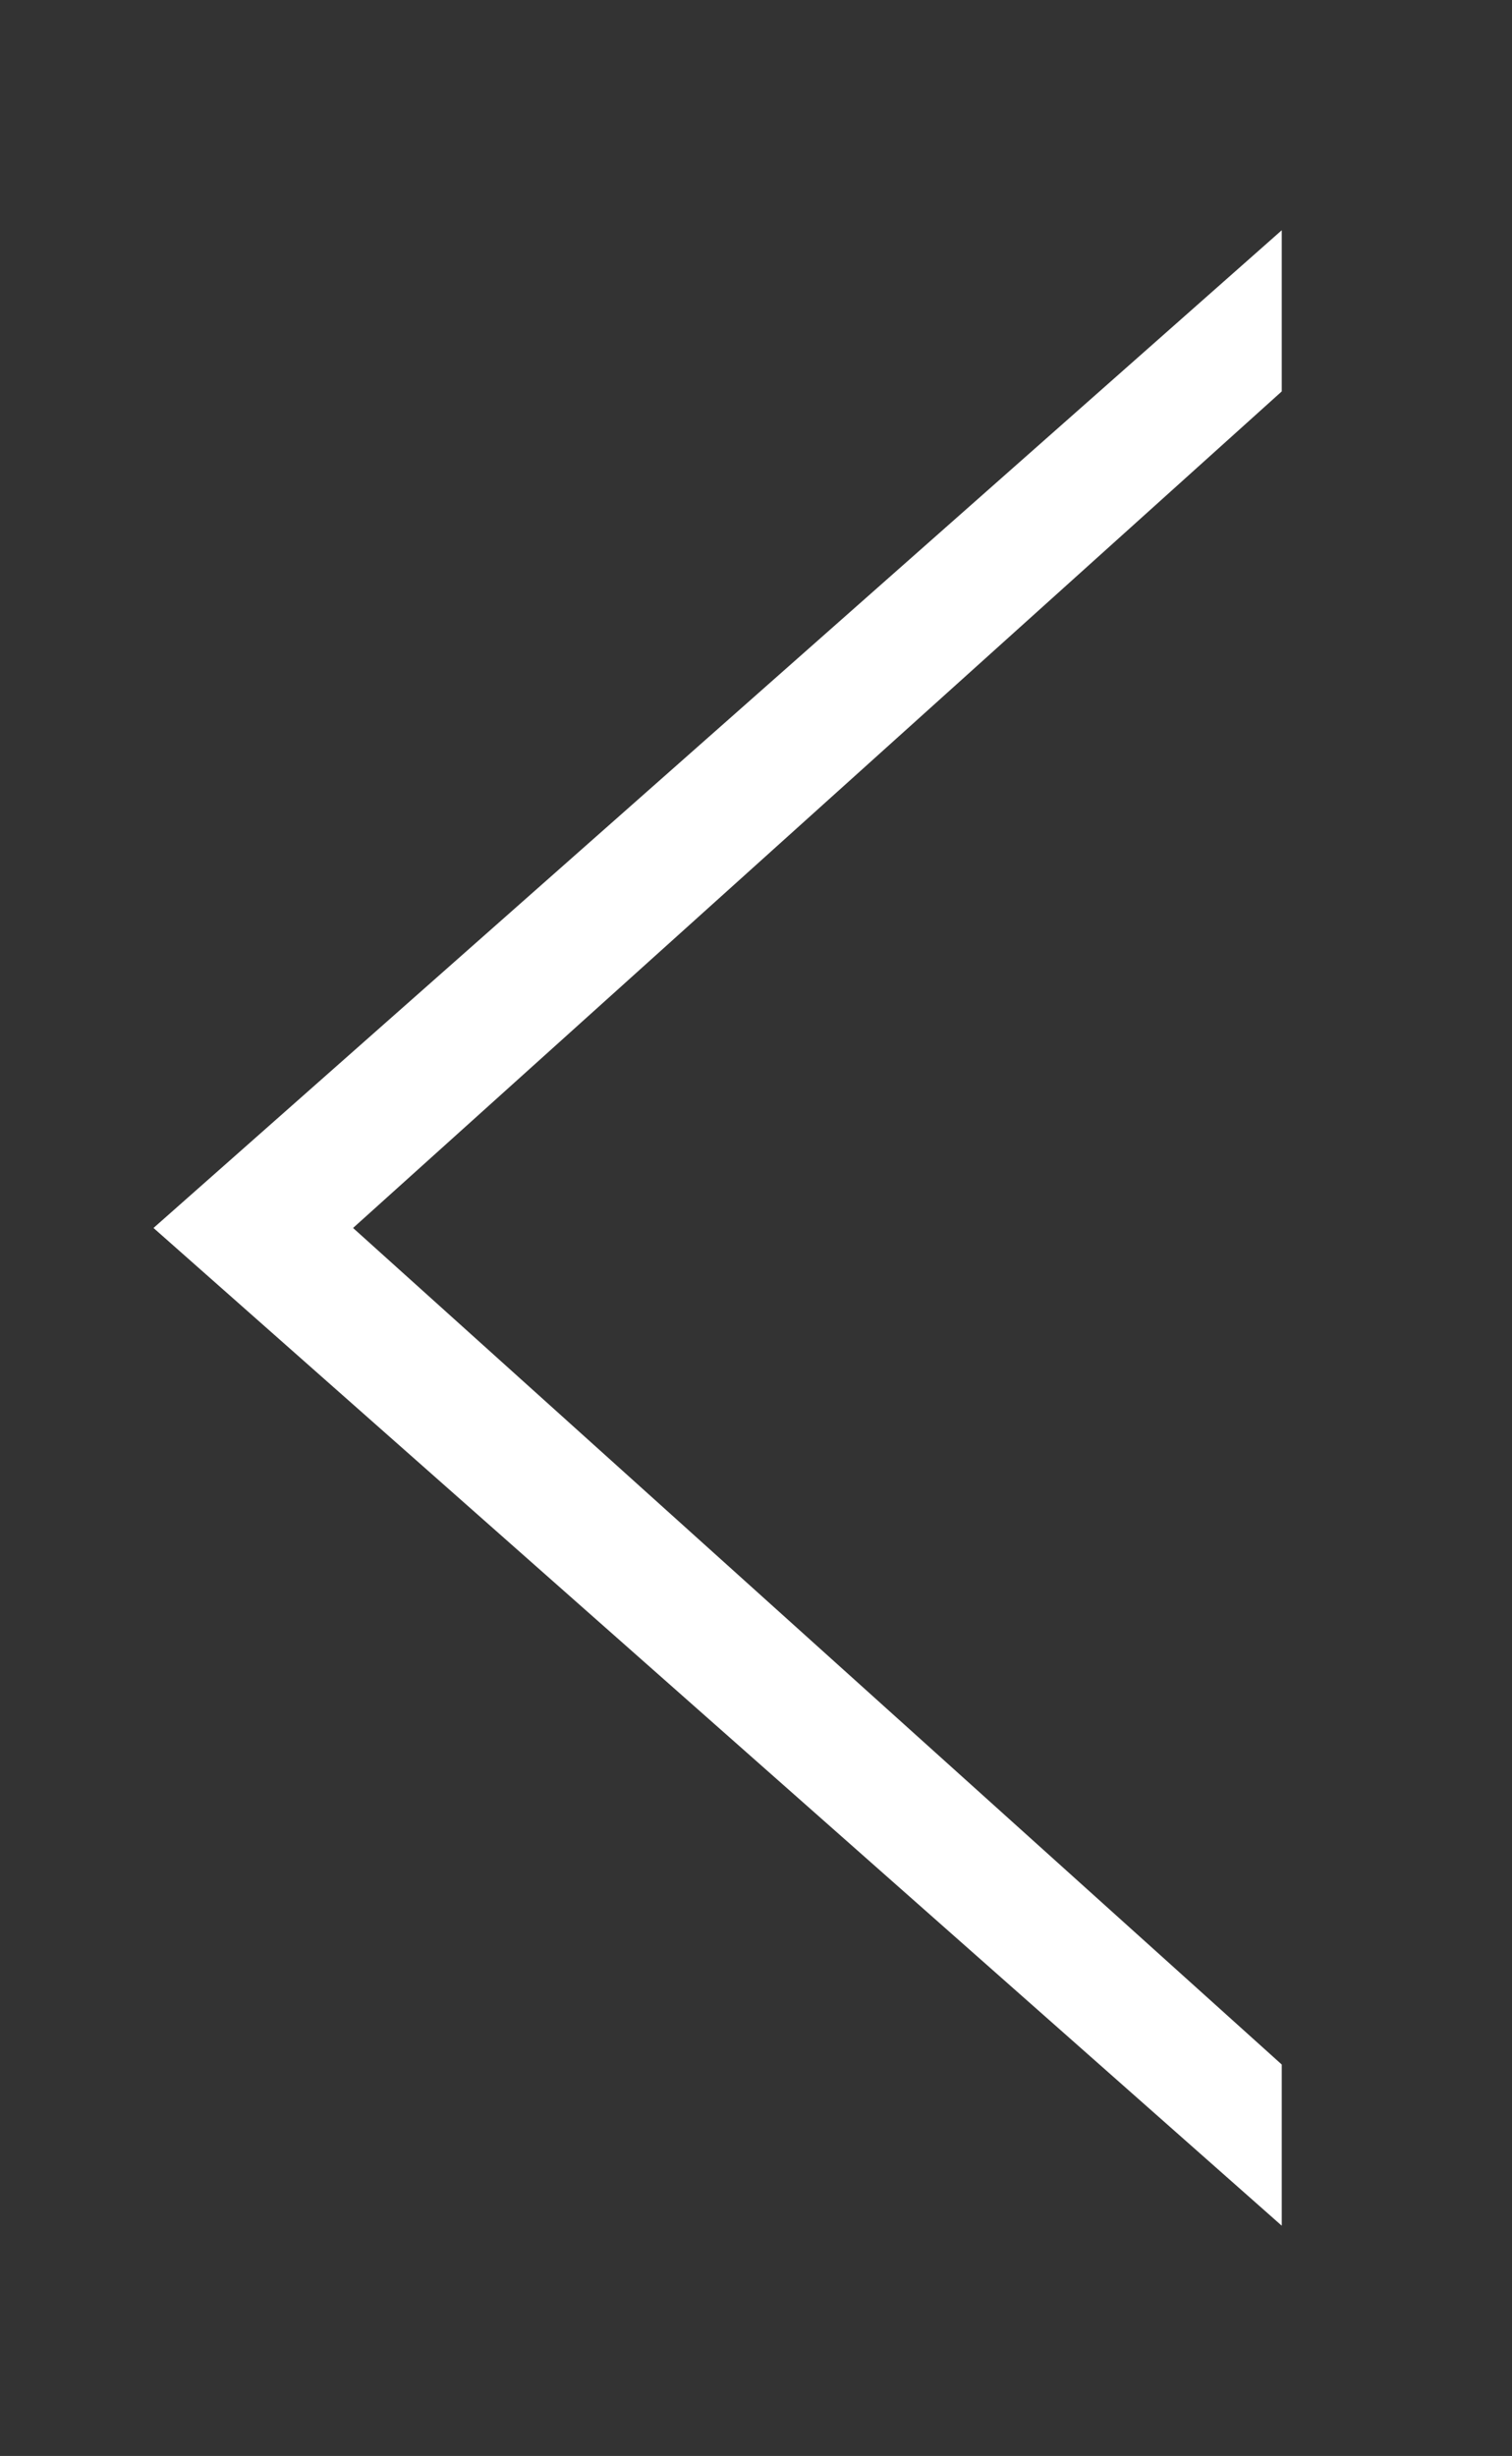 <?xml version="1.0" encoding="utf-8"?>
<svg xmlns="http://www.w3.org/2000/svg" xmlns:xlink="http://www.w3.org/1999/xlink" x="0px" y="0px"
	 viewBox="0 0 19.7 32" style="enable-background:new 0 0 19.7 32;" xml:space="preserve">
<rect x="0" y="0" width="19.7" height="32" fill="#333333" stroke="none"/>
<style type="text/css">
	.st0{fill:#fff;}
</style>
<path class="st0" d="M16.7,5.1L4.6,16l12.1,10.9l0,2.1L2,16L16.7,3L16.7,5.1z"/>
</svg>
